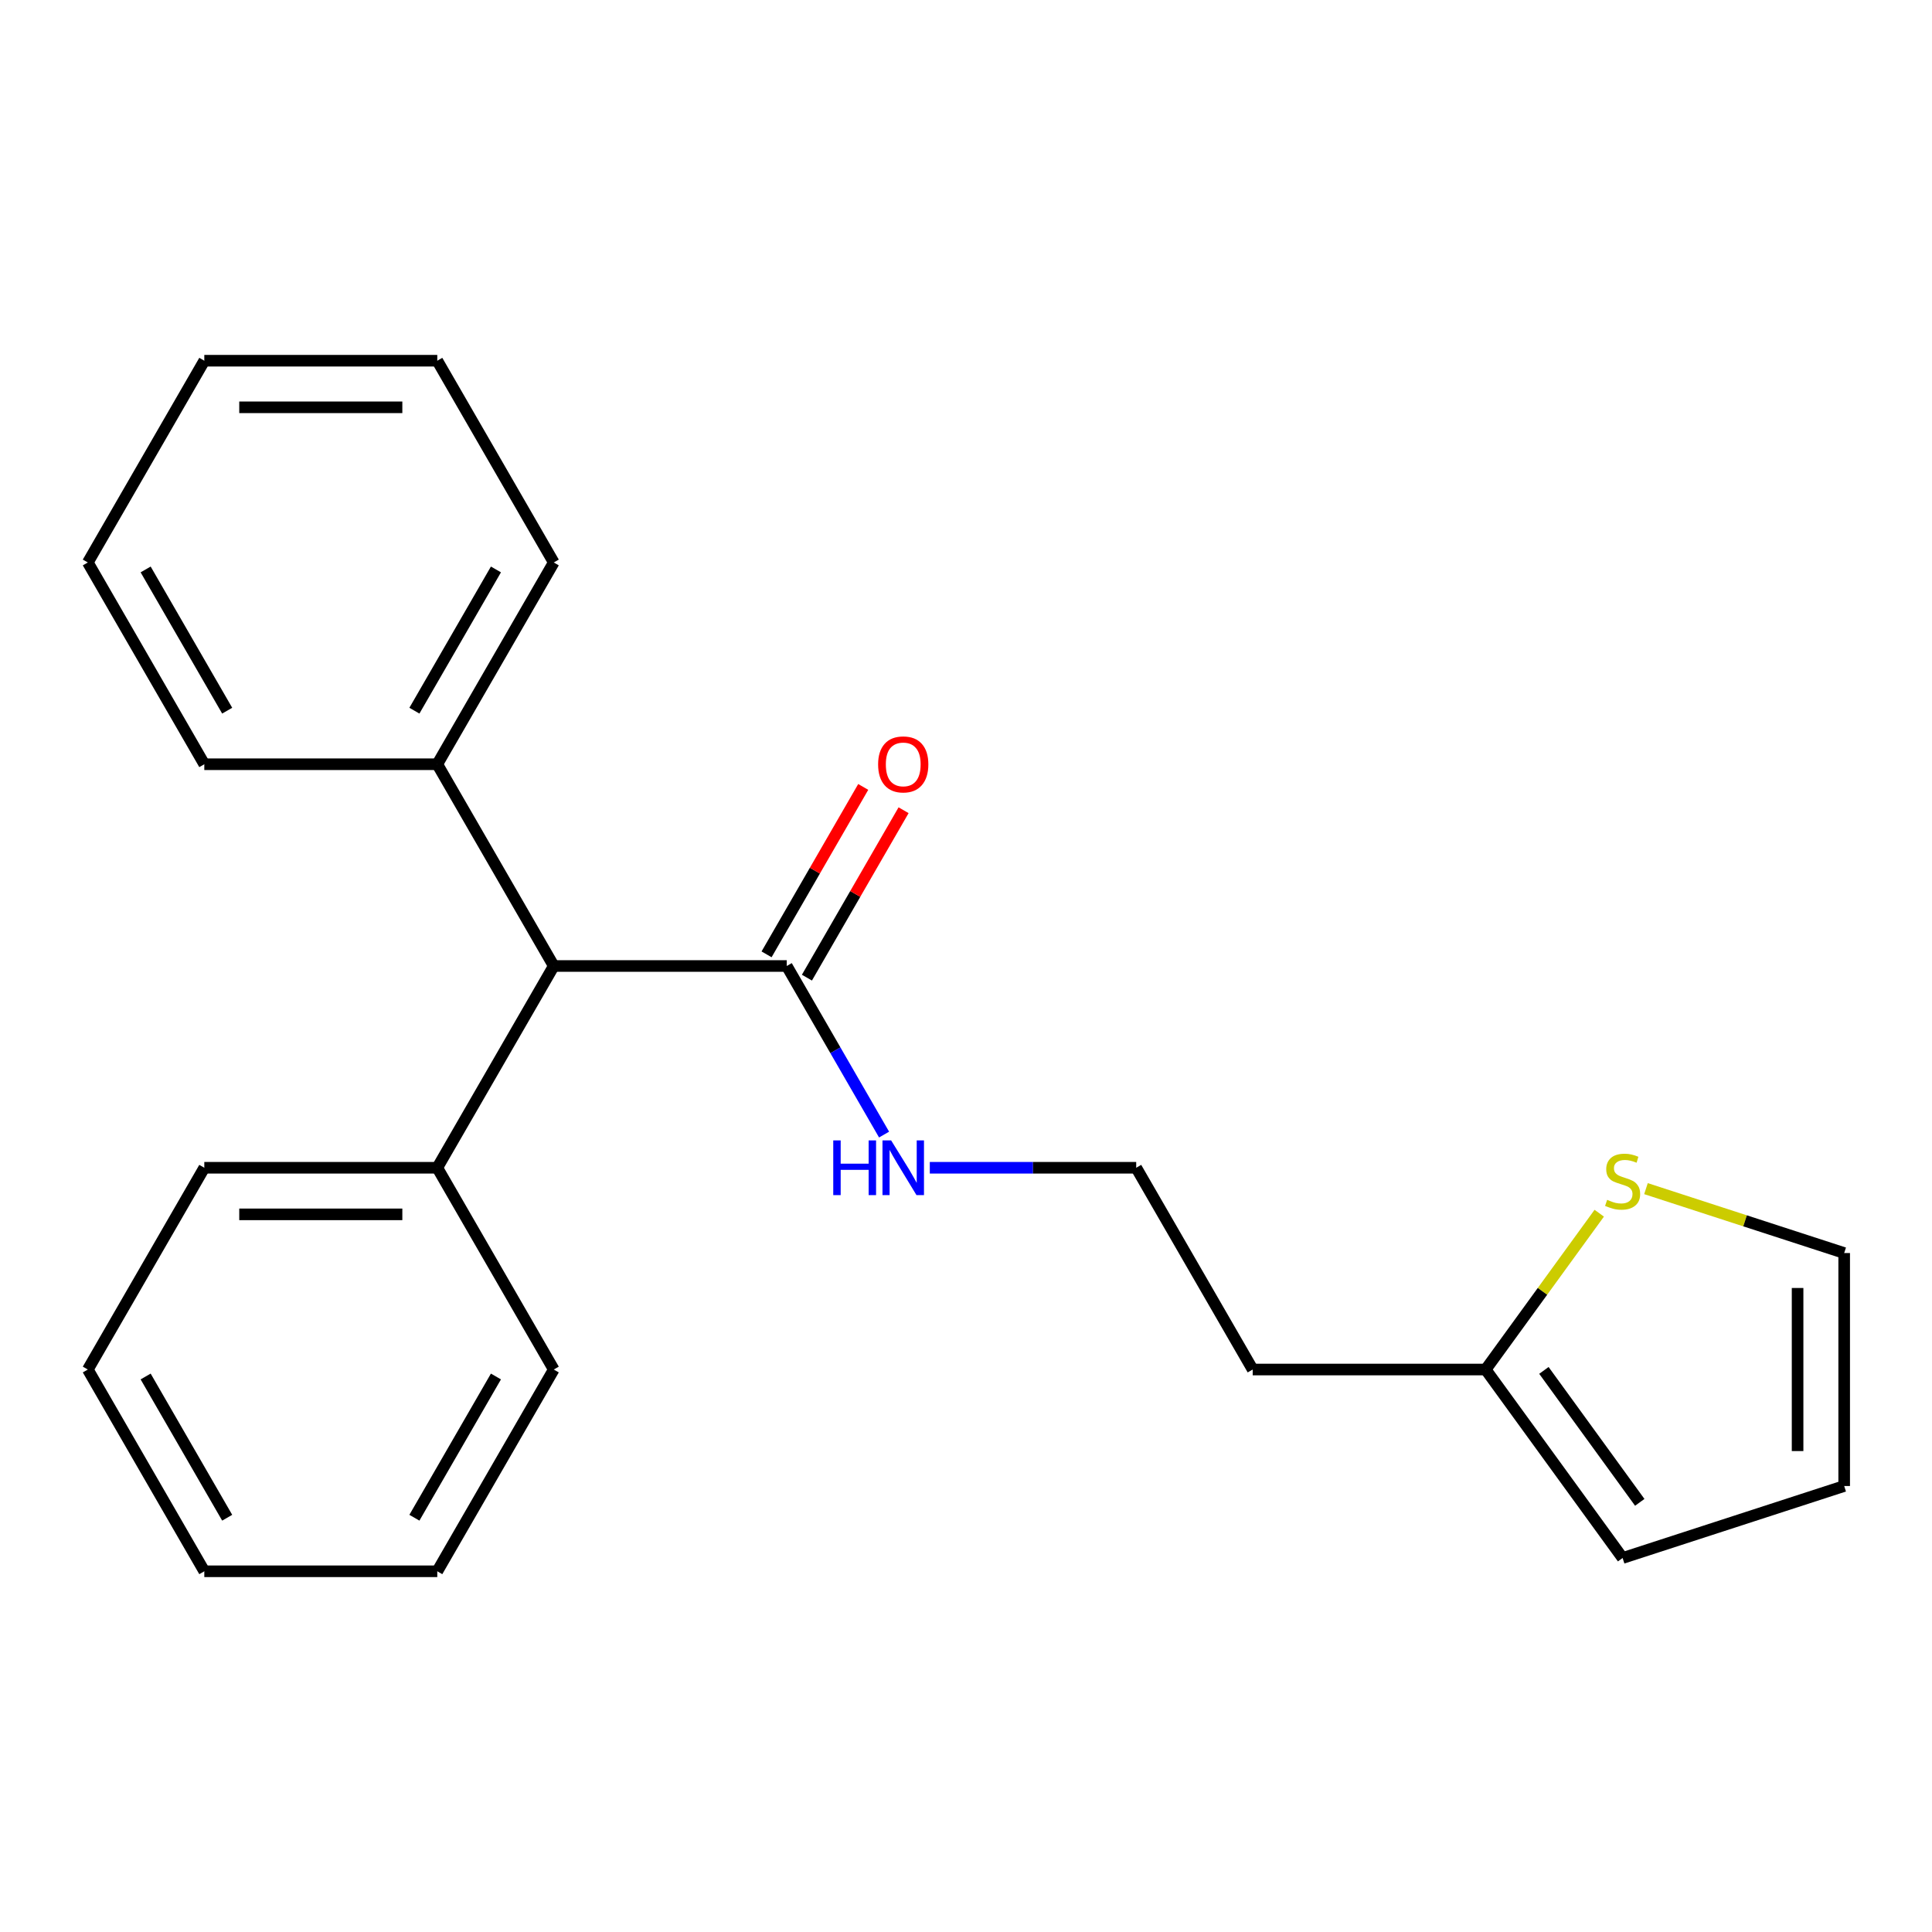 <?xml version='1.0' encoding='iso-8859-1'?>
<svg version='1.1' baseProfile='full'
              xmlns='http://www.w3.org/2000/svg'
                      xmlns:rdkit='http://www.rdkit.org/xml'
                      xmlns:xlink='http://www.w3.org/1999/xlink'
                  xml:space='preserve'
width='1000px' height='1000px' viewBox='0 0 1000 1000'>
<!-- END OF HEADER -->
<rect style='opacity:1.0;fill:#FFFFFF;stroke:none' width='1000' height='1000' x='0' y='0'> </rect>
<path class='bond-2' d='M 407.217,500 L 286.63,500' style='fill:none;fill-rule:evenodd;stroke:#000000;stroke-width:6px;stroke-linecap:butt;stroke-linejoin:miter;stroke-opacity:1' />
<path class='bond-4' d='M 417.661,506.029 L 442.676,462.701' style='fill:none;fill-rule:evenodd;stroke:#000000;stroke-width:6px;stroke-linecap:butt;stroke-linejoin:miter;stroke-opacity:1' />
<path class='bond-4' d='M 442.676,462.701 L 467.692,419.372' style='fill:none;fill-rule:evenodd;stroke:#FF0000;stroke-width:6px;stroke-linecap:butt;stroke-linejoin:miter;stroke-opacity:1' />
<path class='bond-4' d='M 396.774,493.971 L 421.79,450.642' style='fill:none;fill-rule:evenodd;stroke:#000000;stroke-width:6px;stroke-linecap:butt;stroke-linejoin:miter;stroke-opacity:1' />
<path class='bond-4' d='M 421.79,450.642 L 446.806,407.313' style='fill:none;fill-rule:evenodd;stroke:#FF0000;stroke-width:6px;stroke-linecap:butt;stroke-linejoin:miter;stroke-opacity:1' />
<path class='bond-7' d='M 407.217,500 L 432.406,543.629' style='fill:none;fill-rule:evenodd;stroke:#000000;stroke-width:6px;stroke-linecap:butt;stroke-linejoin:miter;stroke-opacity:1' />
<path class='bond-7' d='M 432.406,543.629 L 457.595,587.257' style='fill:none;fill-rule:evenodd;stroke:#0000FF;stroke-width:6px;stroke-linecap:butt;stroke-linejoin:miter;stroke-opacity:1' />
<path class='bond-0' d='M 827.765,627.953 L 798.373,668.409' style='fill:none;fill-rule:evenodd;stroke:#CCCC00;stroke-width:6px;stroke-linecap:butt;stroke-linejoin:miter;stroke-opacity:1' />
<path class='bond-0' d='M 798.373,668.409 L 768.98,708.864' style='fill:none;fill-rule:evenodd;stroke:#000000;stroke-width:6px;stroke-linecap:butt;stroke-linejoin:miter;stroke-opacity:1' />
<path class='bond-3' d='M 851.955,615.236 L 903.25,631.903' style='fill:none;fill-rule:evenodd;stroke:#CCCC00;stroke-width:6px;stroke-linecap:butt;stroke-linejoin:miter;stroke-opacity:1' />
<path class='bond-3' d='M 903.25,631.903 L 954.545,648.57' style='fill:none;fill-rule:evenodd;stroke:#000000;stroke-width:6px;stroke-linecap:butt;stroke-linejoin:miter;stroke-opacity:1' />
<path class='bond-1' d='M 768.98,708.864 L 648.393,708.864' style='fill:none;fill-rule:evenodd;stroke:#000000;stroke-width:6px;stroke-linecap:butt;stroke-linejoin:miter;stroke-opacity:1' />
<path class='bond-5' d='M 768.98,708.864 L 839.86,806.421' style='fill:none;fill-rule:evenodd;stroke:#000000;stroke-width:6px;stroke-linecap:butt;stroke-linejoin:miter;stroke-opacity:1' />
<path class='bond-5' d='M 799.124,709.322 L 848.739,777.612' style='fill:none;fill-rule:evenodd;stroke:#000000;stroke-width:6px;stroke-linecap:butt;stroke-linejoin:miter;stroke-opacity:1' />
<path class='bond-8' d='M 286.63,500 L 226.336,395.568' style='fill:none;fill-rule:evenodd;stroke:#000000;stroke-width:6px;stroke-linecap:butt;stroke-linejoin:miter;stroke-opacity:1' />
<path class='bond-9' d='M 286.63,500 L 226.336,604.432' style='fill:none;fill-rule:evenodd;stroke:#000000;stroke-width:6px;stroke-linecap:butt;stroke-linejoin:miter;stroke-opacity:1' />
<path class='bond-24' d='M 954.545,648.57 L 954.545,769.158' style='fill:none;fill-rule:evenodd;stroke:#000000;stroke-width:6px;stroke-linecap:butt;stroke-linejoin:miter;stroke-opacity:1' />
<path class='bond-24' d='M 930.428,666.658 L 930.428,751.07' style='fill:none;fill-rule:evenodd;stroke:#000000;stroke-width:6px;stroke-linecap:butt;stroke-linejoin:miter;stroke-opacity:1' />
<path class='bond-6' d='M 839.86,806.421 L 954.545,769.158' style='fill:none;fill-rule:evenodd;stroke:#000000;stroke-width:6px;stroke-linecap:butt;stroke-linejoin:miter;stroke-opacity:1' />
<path class='bond-11' d='M 481.266,604.432 L 534.682,604.432' style='fill:none;fill-rule:evenodd;stroke:#0000FF;stroke-width:6px;stroke-linecap:butt;stroke-linejoin:miter;stroke-opacity:1' />
<path class='bond-11' d='M 534.682,604.432 L 588.099,604.432' style='fill:none;fill-rule:evenodd;stroke:#000000;stroke-width:6px;stroke-linecap:butt;stroke-linejoin:miter;stroke-opacity:1' />
<path class='bond-12' d='M 226.336,395.568 L 286.63,291.136' style='fill:none;fill-rule:evenodd;stroke:#000000;stroke-width:6px;stroke-linecap:butt;stroke-linejoin:miter;stroke-opacity:1' />
<path class='bond-12' d='M 214.494,367.845 L 256.699,294.742' style='fill:none;fill-rule:evenodd;stroke:#000000;stroke-width:6px;stroke-linecap:butt;stroke-linejoin:miter;stroke-opacity:1' />
<path class='bond-14' d='M 226.336,395.568 L 105.748,395.568' style='fill:none;fill-rule:evenodd;stroke:#000000;stroke-width:6px;stroke-linecap:butt;stroke-linejoin:miter;stroke-opacity:1' />
<path class='bond-13' d='M 226.336,604.432 L 105.748,604.432' style='fill:none;fill-rule:evenodd;stroke:#000000;stroke-width:6px;stroke-linecap:butt;stroke-linejoin:miter;stroke-opacity:1' />
<path class='bond-13' d='M 208.248,628.549 L 123.836,628.549' style='fill:none;fill-rule:evenodd;stroke:#000000;stroke-width:6px;stroke-linecap:butt;stroke-linejoin:miter;stroke-opacity:1' />
<path class='bond-15' d='M 226.336,604.432 L 286.63,708.864' style='fill:none;fill-rule:evenodd;stroke:#000000;stroke-width:6px;stroke-linecap:butt;stroke-linejoin:miter;stroke-opacity:1' />
<path class='bond-10' d='M 648.393,708.864 L 588.099,604.432' style='fill:none;fill-rule:evenodd;stroke:#000000;stroke-width:6px;stroke-linecap:butt;stroke-linejoin:miter;stroke-opacity:1' />
<path class='bond-18' d='M 286.63,291.136 L 226.336,186.704' style='fill:none;fill-rule:evenodd;stroke:#000000;stroke-width:6px;stroke-linecap:butt;stroke-linejoin:miter;stroke-opacity:1' />
<path class='bond-17' d='M 105.748,604.432 L 45.455,708.864' style='fill:none;fill-rule:evenodd;stroke:#000000;stroke-width:6px;stroke-linecap:butt;stroke-linejoin:miter;stroke-opacity:1' />
<path class='bond-19' d='M 105.748,395.568 L 45.455,291.136' style='fill:none;fill-rule:evenodd;stroke:#000000;stroke-width:6px;stroke-linecap:butt;stroke-linejoin:miter;stroke-opacity:1' />
<path class='bond-19' d='M 117.591,367.845 L 75.385,294.742' style='fill:none;fill-rule:evenodd;stroke:#000000;stroke-width:6px;stroke-linecap:butt;stroke-linejoin:miter;stroke-opacity:1' />
<path class='bond-16' d='M 286.63,708.864 L 226.336,813.296' style='fill:none;fill-rule:evenodd;stroke:#000000;stroke-width:6px;stroke-linecap:butt;stroke-linejoin:miter;stroke-opacity:1' />
<path class='bond-16' d='M 256.699,712.47 L 214.494,785.572' style='fill:none;fill-rule:evenodd;stroke:#000000;stroke-width:6px;stroke-linecap:butt;stroke-linejoin:miter;stroke-opacity:1' />
<path class='bond-20' d='M 226.336,813.296 L 105.748,813.296' style='fill:none;fill-rule:evenodd;stroke:#000000;stroke-width:6px;stroke-linecap:butt;stroke-linejoin:miter;stroke-opacity:1' />
<path class='bond-22' d='M 45.455,708.864 L 105.748,813.296' style='fill:none;fill-rule:evenodd;stroke:#000000;stroke-width:6px;stroke-linecap:butt;stroke-linejoin:miter;stroke-opacity:1' />
<path class='bond-22' d='M 75.385,712.47 L 117.591,785.572' style='fill:none;fill-rule:evenodd;stroke:#000000;stroke-width:6px;stroke-linecap:butt;stroke-linejoin:miter;stroke-opacity:1' />
<path class='bond-23' d='M 226.336,186.704 L 105.748,186.704' style='fill:none;fill-rule:evenodd;stroke:#000000;stroke-width:6px;stroke-linecap:butt;stroke-linejoin:miter;stroke-opacity:1' />
<path class='bond-23' d='M 208.248,210.822 L 123.836,210.822' style='fill:none;fill-rule:evenodd;stroke:#000000;stroke-width:6px;stroke-linecap:butt;stroke-linejoin:miter;stroke-opacity:1' />
<path class='bond-21' d='M 45.455,291.136 L 105.748,186.704' style='fill:none;fill-rule:evenodd;stroke:#000000;stroke-width:6px;stroke-linecap:butt;stroke-linejoin:miter;stroke-opacity:1' />
<path  class='atom-1' d='M 831.86 621.026
Q 832.18 621.146, 833.5 621.706
Q 834.82 622.266, 836.26 622.626
Q 837.74 622.946, 839.18 622.946
Q 841.86 622.946, 843.42 621.666
Q 844.98 620.346, 844.98 618.066
Q 844.98 616.506, 844.18 615.546
Q 843.42 614.586, 842.22 614.066
Q 841.02 613.546, 839.02 612.946
Q 836.5 612.186, 834.98 611.466
Q 833.5 610.746, 832.42 609.226
Q 831.38 607.706, 831.38 605.146
Q 831.38 601.586, 833.78 599.386
Q 836.22 597.186, 841.02 597.186
Q 844.3 597.186, 848.02 598.746
L 847.1 601.826
Q 843.7 600.426, 841.14 600.426
Q 838.38 600.426, 836.86 601.586
Q 835.34 602.706, 835.38 604.666
Q 835.38 606.186, 836.14 607.106
Q 836.94 608.026, 838.06 608.546
Q 839.22 609.066, 841.14 609.666
Q 843.7 610.466, 845.22 611.266
Q 846.74 612.066, 847.82 613.706
Q 848.94 615.306, 848.94 618.066
Q 848.94 621.986, 846.3 624.106
Q 843.7 626.186, 839.34 626.186
Q 836.82 626.186, 834.9 625.626
Q 833.02 625.106, 830.78 624.186
L 831.86 621.026
' fill='#CCCC00'/>
<path  class='atom-5' d='M 454.511 395.648
Q 454.511 388.848, 457.871 385.048
Q 461.231 381.248, 467.511 381.248
Q 473.791 381.248, 477.151 385.048
Q 480.511 388.848, 480.511 395.648
Q 480.511 402.528, 477.111 406.448
Q 473.711 410.328, 467.511 410.328
Q 461.271 410.328, 457.871 406.448
Q 454.511 402.568, 454.511 395.648
M 467.511 407.128
Q 471.831 407.128, 474.151 404.248
Q 476.511 401.328, 476.511 395.648
Q 476.511 390.088, 474.151 387.288
Q 471.831 384.448, 467.511 384.448
Q 463.191 384.448, 460.831 387.248
Q 458.511 390.048, 458.511 395.648
Q 458.511 401.368, 460.831 404.248
Q 463.191 407.128, 467.511 407.128
' fill='#FF0000'/>
<path  class='atom-8' d='M 431.291 590.272
L 435.131 590.272
L 435.131 602.312
L 449.611 602.312
L 449.611 590.272
L 453.451 590.272
L 453.451 618.592
L 449.611 618.592
L 449.611 605.512
L 435.131 605.512
L 435.131 618.592
L 431.291 618.592
L 431.291 590.272
' fill='#0000FF'/>
<path  class='atom-8' d='M 461.251 590.272
L 470.531 605.272
Q 471.451 606.752, 472.931 609.432
Q 474.411 612.112, 474.491 612.272
L 474.491 590.272
L 478.251 590.272
L 478.251 618.592
L 474.371 618.592
L 464.411 602.192
Q 463.251 600.272, 462.011 598.072
Q 460.811 595.872, 460.451 595.192
L 460.451 618.592
L 456.771 618.592
L 456.771 590.272
L 461.251 590.272
' fill='#0000FF'/>
</svg>
